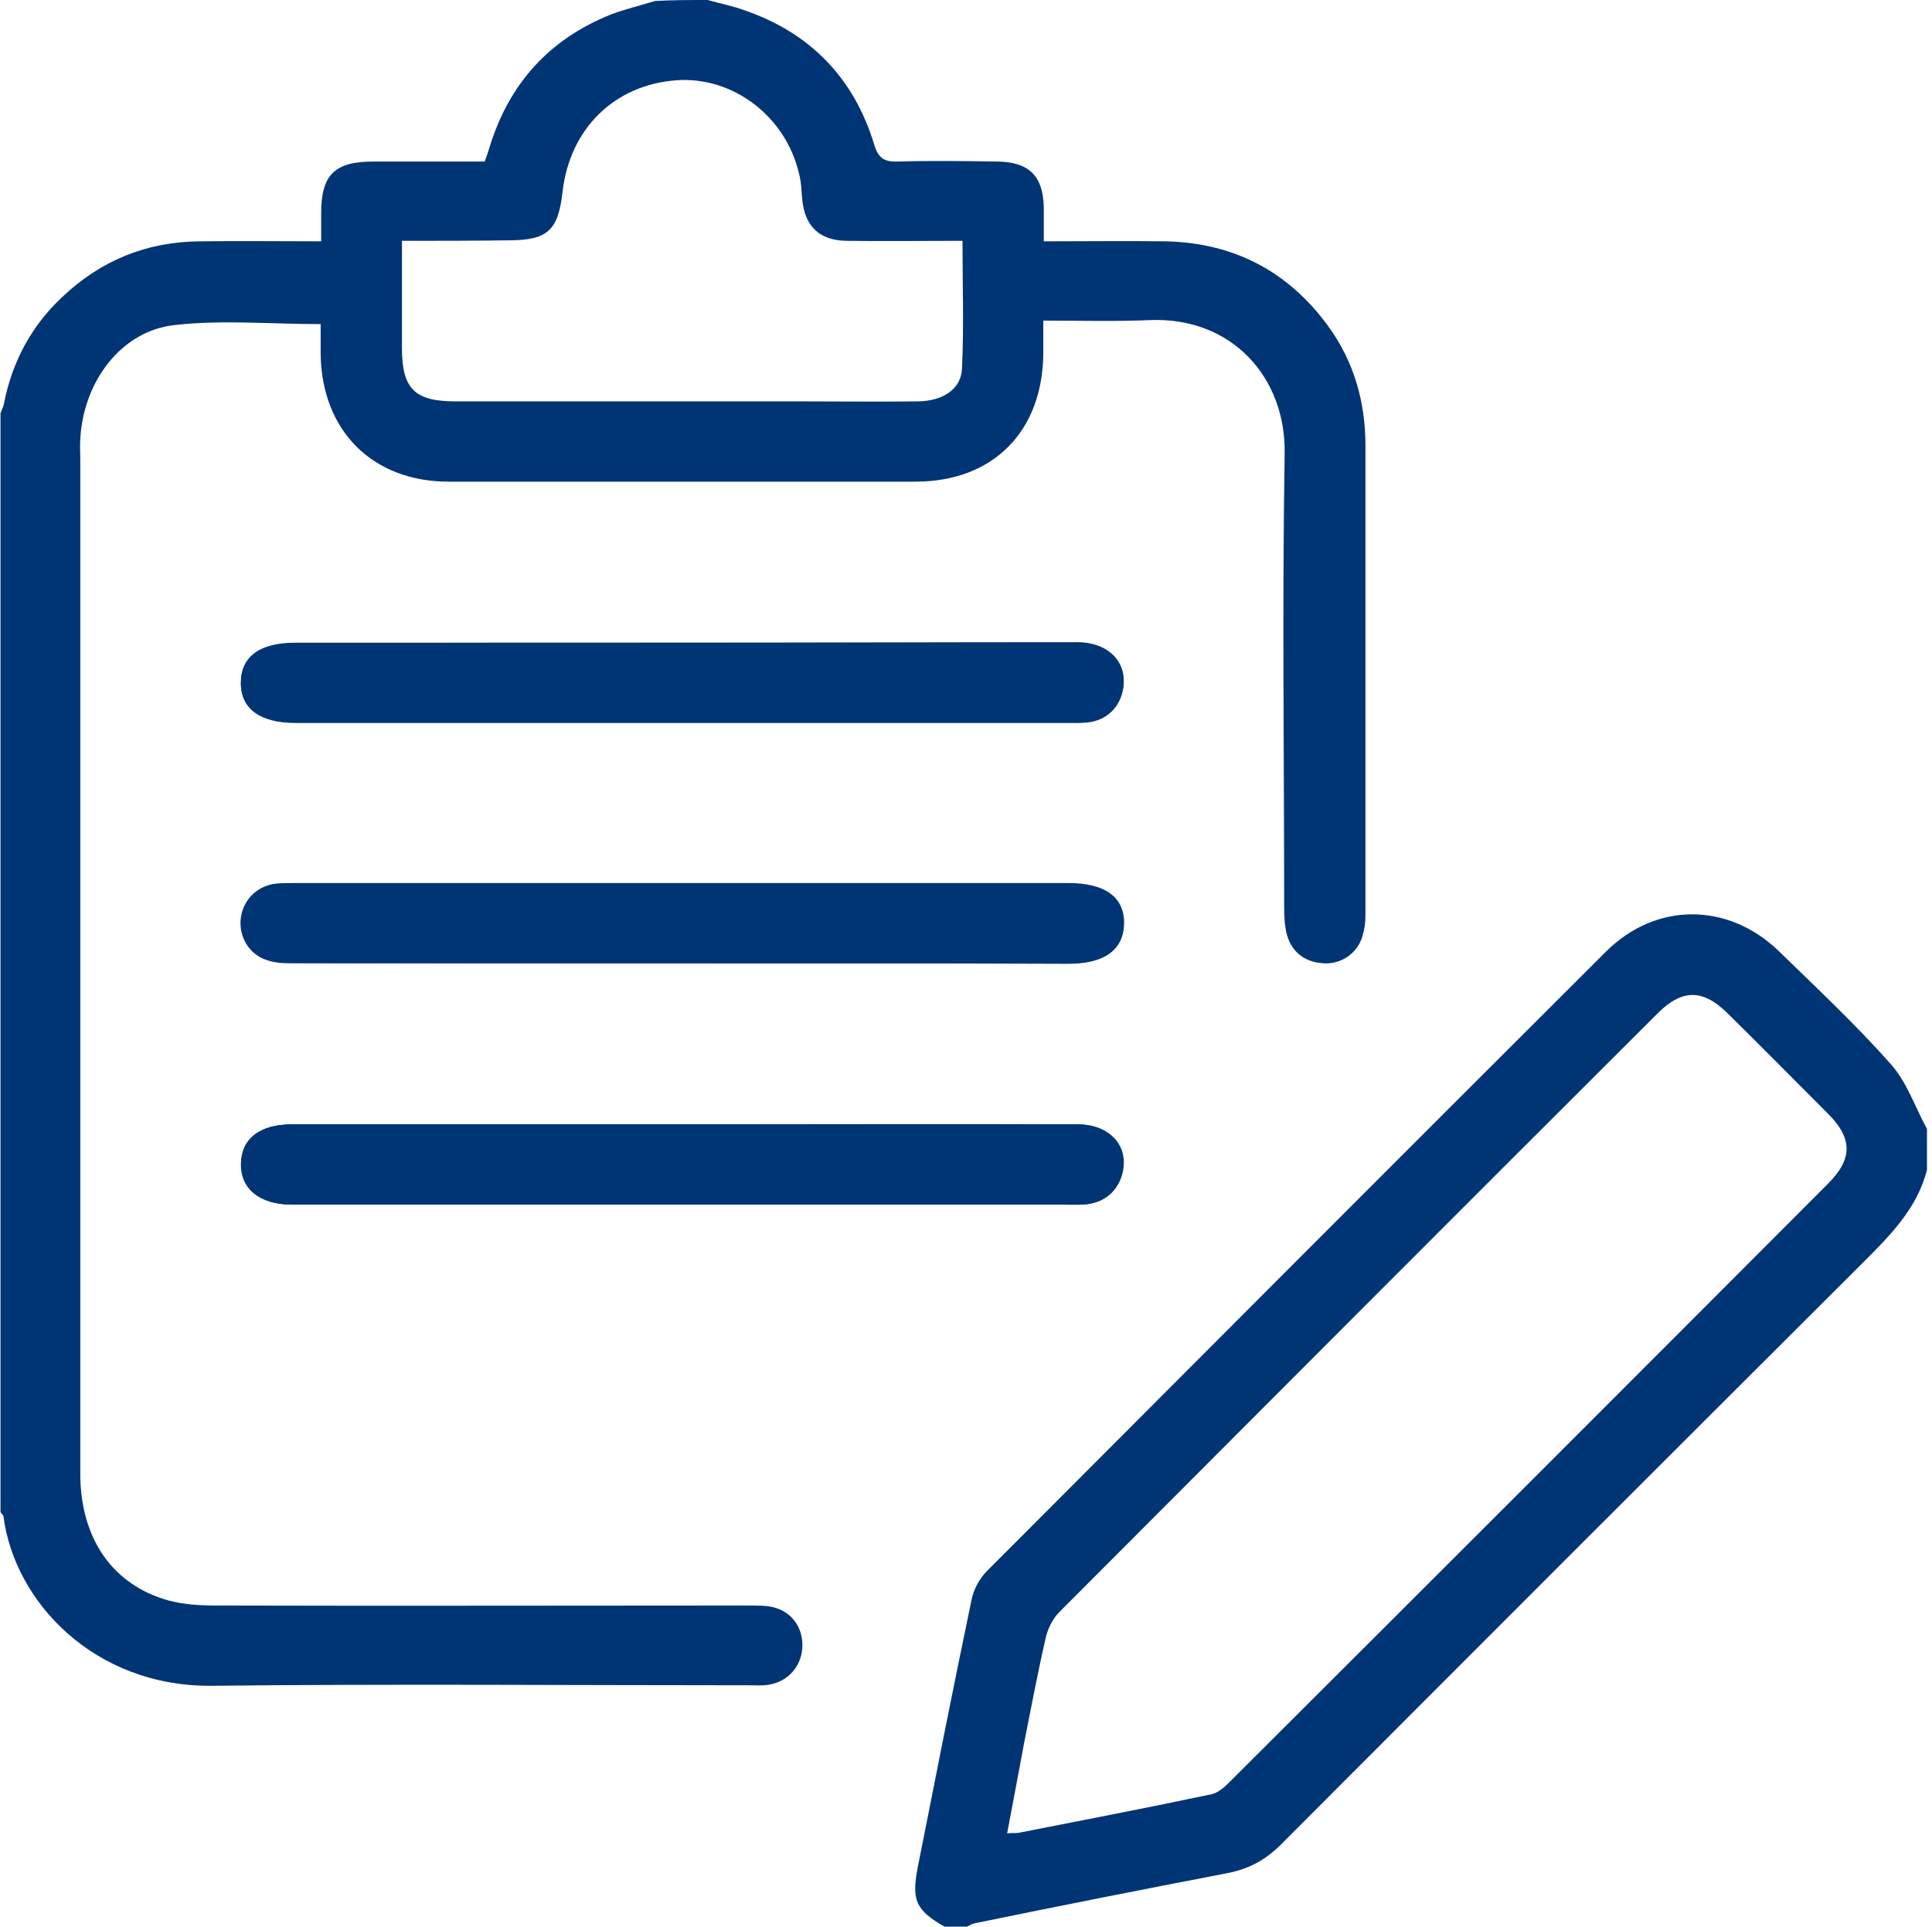 <?xml version="1.0" encoding="utf-8"?>
<!-- Generator: Adobe Illustrator 27.8.0, SVG Export Plug-In . SVG Version: 6.00 Build 0)  -->
<svg version="1.1" id="Layer_1" xmlns="http://www.w3.org/2000/svg" xmlns:xlink="http://www.w3.org/1999/xlink" x="0px" y="0px"
	 viewBox="0 0 385 384" style="enable-background:new 0 0 385 384;" xml:space="preserve">
<style type="text/css">
	.st0{fill:#003575;}
</style>
<g>
	<path class="st0" d="M136,128.1c-25.7,0-51.5,0-77.2,0c-7.1,0-10.8,2.8-10.8,8c0,5.2,3.9,7.9,10.9,7.9c51.4,0,102.7,0,154.1,0
		c1.2,0,2.5,0.1,3.7-0.1c3.7-0.4,6.4-3,7.1-6.7c0.9-5.2-2.9-9.2-9.1-9.2C188.5,128,162.3,128.1,136,128.1z M136.1,192
		c25.6,0,51.2,0,76.9,0c7.1,0,10.9-2.7,11-7.9c0.1-5.3-3.8-8.1-11.1-8.1c-51.2,0-102.5,0-153.7,0c-1.4,0-2.8,0-4.1,0.1
		c-3.7,0.4-6.5,3.2-7,6.7c-0.5,3.5,1.5,7.1,5,8.4c1.6,0.6,3.4,0.7,5.1,0.7C84.2,192,110.1,192,136.1,192z M136.1,224.1
		c-26,0-52,0-78,0c-6.4,0-10.1,2.9-10.1,8c0,5,3.8,7.9,10.1,8c0.2,0,0.5,0,0.7,0c51.4,0,102.7,0,154.1,0c1.2,0,2.5,0.1,3.7-0.1
		c3.8-0.4,6.5-3,7.1-6.7c0.9-5.2-2.9-9.2-9-9.2C188.5,224,162.3,224.1,136.1,224.1z"/>
	<path class="st0" d="M141,0c2.5,0.7,5.1,1.2,7.5,2.1c13,4.5,21.7,13.5,25.7,26.7c0.8,2.7,2,3.5,4.7,3.4c6.6-0.2,13.2-0.1,19.9,0
		c6.3,0.1,9.1,2.9,9.2,9.2c0,2.1,0,4.2,0,6.7c8.3,0,16.3-0.1,24.3,0c13.5,0.3,24.3,5.9,32.3,16.8c5.2,7.1,7.5,15.2,7.5,23.9
		c0,31.2,0,62.5,0,93.7c0,1.4-0.2,2.8-0.6,4.1c-1,3.4-4.2,5.6-7.7,5.4c-3.6-0.2-6.2-2-7.3-5.5c-0.5-1.8-0.6-3.7-0.6-5.6
		c0-30.1-0.4-60.3,0.1-90.4c0.3-15.3-10.6-27.4-26.9-26.7c-6.8,0.3-13.7,0.1-21.2,0.1c0,2.3,0,4.4,0,6.5C207.8,86,197.9,96,182.4,96
		c-31,0-62,0-93,0c-15.2,0-25.3-10.2-25.5-25.4c0-2.1,0-4.2,0-6c-10.1,0-19.7-0.9-29.2,0.2C24.1,66,16.6,76.1,16,87.5
		c-0.1,1.4,0,2.7,0,4.1c0,67.4,0,134.7,0,202.1c0,12.9,6.4,22.2,17.6,25.3c3,0.8,6.2,1,9.3,1c35.2,0.1,70.5,0,105.7,0
		c1.4,0,2.8,0,4.1,0.1c4.3,0.4,7.1,3.5,7.2,7.6c0.1,4.1-2.7,7.5-6.8,8.1c-1.2,0.2-2.5,0.1-3.7,0.1c-35.7,0-71.5-0.3-107.2,0.1
		c-23.5,0.2-39.3-16.8-41.5-33.7c0-0.3-0.4-0.6-0.6-0.9c0-73,0-146,0-219c0.2-0.7,0.6-1.3,0.7-2C2.4,72.2,6.2,65,12.4,59.2
		c7.7-7.3,16.8-11,27.4-11.1c8-0.1,15.9,0,24.2,0c0-2.2,0-3.9,0-5.6c0-7.7,2.7-10.3,10.4-10.3c7.4,0,14.7,0,22.2,0
		c0.4-1.1,0.7-2,1-3c3.9-12.6,11.9-21.4,24.1-26.3c2.9-1.1,5.9-1.8,8.8-2.7C134,0,137.5,0,141,0z M80.1,48c0,7.4,0,14.3,0,21.3
		c0,8.2,2.5,10.7,10.7,10.7c23.2,0,46.5,0,69.7,0c7.5,0,15,0.1,22.5,0c4.9-0.1,8.5-2.4,8.7-6.5c0.4-8.4,0.1-16.9,0.1-25.5
		c-8,0-15.6,0.1-23.2,0c-5.2-0.1-8.1-2.8-8.7-7.9c-0.2-1.9-0.2-3.8-0.7-5.6C156.5,23.1,146,15.2,134.8,16
		c-12.4,0.9-21.3,9.7-22.7,22.3c-0.9,7.7-3,9.6-10.8,9.6C94.4,48,87.6,48,80.1,48z"/>
	<path class="st0" d="M384,233.2c-2,7.7-7.3,13-12.7,18.4c-38.7,38.6-77.4,77.3-116,116c-3.2,3.2-6.6,5-11,5.8
		c-16.7,3.2-33.3,6.5-49.9,9.9c-0.6,0.1-1.1,0.4-1.7,0.7c-1.5,0-3,0-4.5,0c-5.7-3.3-6.6-5.2-5.3-11.9c3.5-17.7,7-35.5,10.7-53.2
		c0.4-2.1,1.6-4.3,3.1-5.8c41.1-41.2,82.2-82.4,123.4-123.5c9.9-9.8,24.2-9.8,34.3-0.1c7.6,7.4,15.4,14.7,22.4,22.6
		c3.2,3.6,4.8,8.5,7.2,12.9C384,227.8,384,230.5,384,233.2z M200.7,365.4c1.1-0.1,1.7,0,2.3-0.1c12.8-2.5,25.7-5,38.5-7.7
		c1.2-0.3,2.4-1.3,3.3-2.2c39.9-39.8,79.7-79.6,119.5-119.5c4.9-4.9,4.9-9,0-13.9c-6.7-6.7-13.4-13.5-20.1-20.1
		c-4.9-4.8-9-4.8-13.9,0.1c-39.8,39.7-79.5,79.5-119.2,119.3c-1.3,1.3-2.3,3.3-2.7,5.1c-1.6,6.9-2.9,13.9-4.3,20.9
		C203,353.2,201.9,359.1,200.7,365.4z"/>
	<path class="st0" d="M136,128.1c26.2,0,52.5,0,78.7,0c6.2,0,10,4,9.1,9.2c-0.6,3.7-3.3,6.3-7.1,6.7c-1.2,0.1-2.5,0.1-3.7,0.1
		c-51.4,0-102.7,0-154.1,0c-7,0-10.9-2.8-10.9-7.9c0-5.2,3.7-8,10.8-8C84.6,128.1,110.3,128.1,136,128.1z"/>
	<path class="st0" d="M136.1,192c-26,0-52,0-78,0c-1.7,0-3.5-0.1-5.1-0.7c-3.5-1.2-5.5-4.8-5-8.4c0.5-3.6,3.3-6.4,7-6.7
		c1.4-0.1,2.7-0.1,4.1-0.1c51.2,0,102.5,0,153.7,0c7.3,0,11.2,2.8,11.1,8.1c-0.1,5.2-3.9,7.9-11,7.9C187.4,192,161.8,192,136.1,192z
		"/>
	<path class="st0" d="M136.1,224.1c26.2,0,52.5,0,78.7,0c6.1,0,10,4,9,9.2c-0.7,3.7-3.4,6.2-7.1,6.7c-1.2,0.1-2.5,0.1-3.7,0.1
		c-51.4,0-102.7,0-154.1,0c-0.2,0-0.5,0-0.7,0c-6.3,0-10.1-3-10.1-8c0-5,3.6-8,10.1-8C84.1,224.1,110.1,224.1,136.1,224.1z"/>
</g>
</svg>
